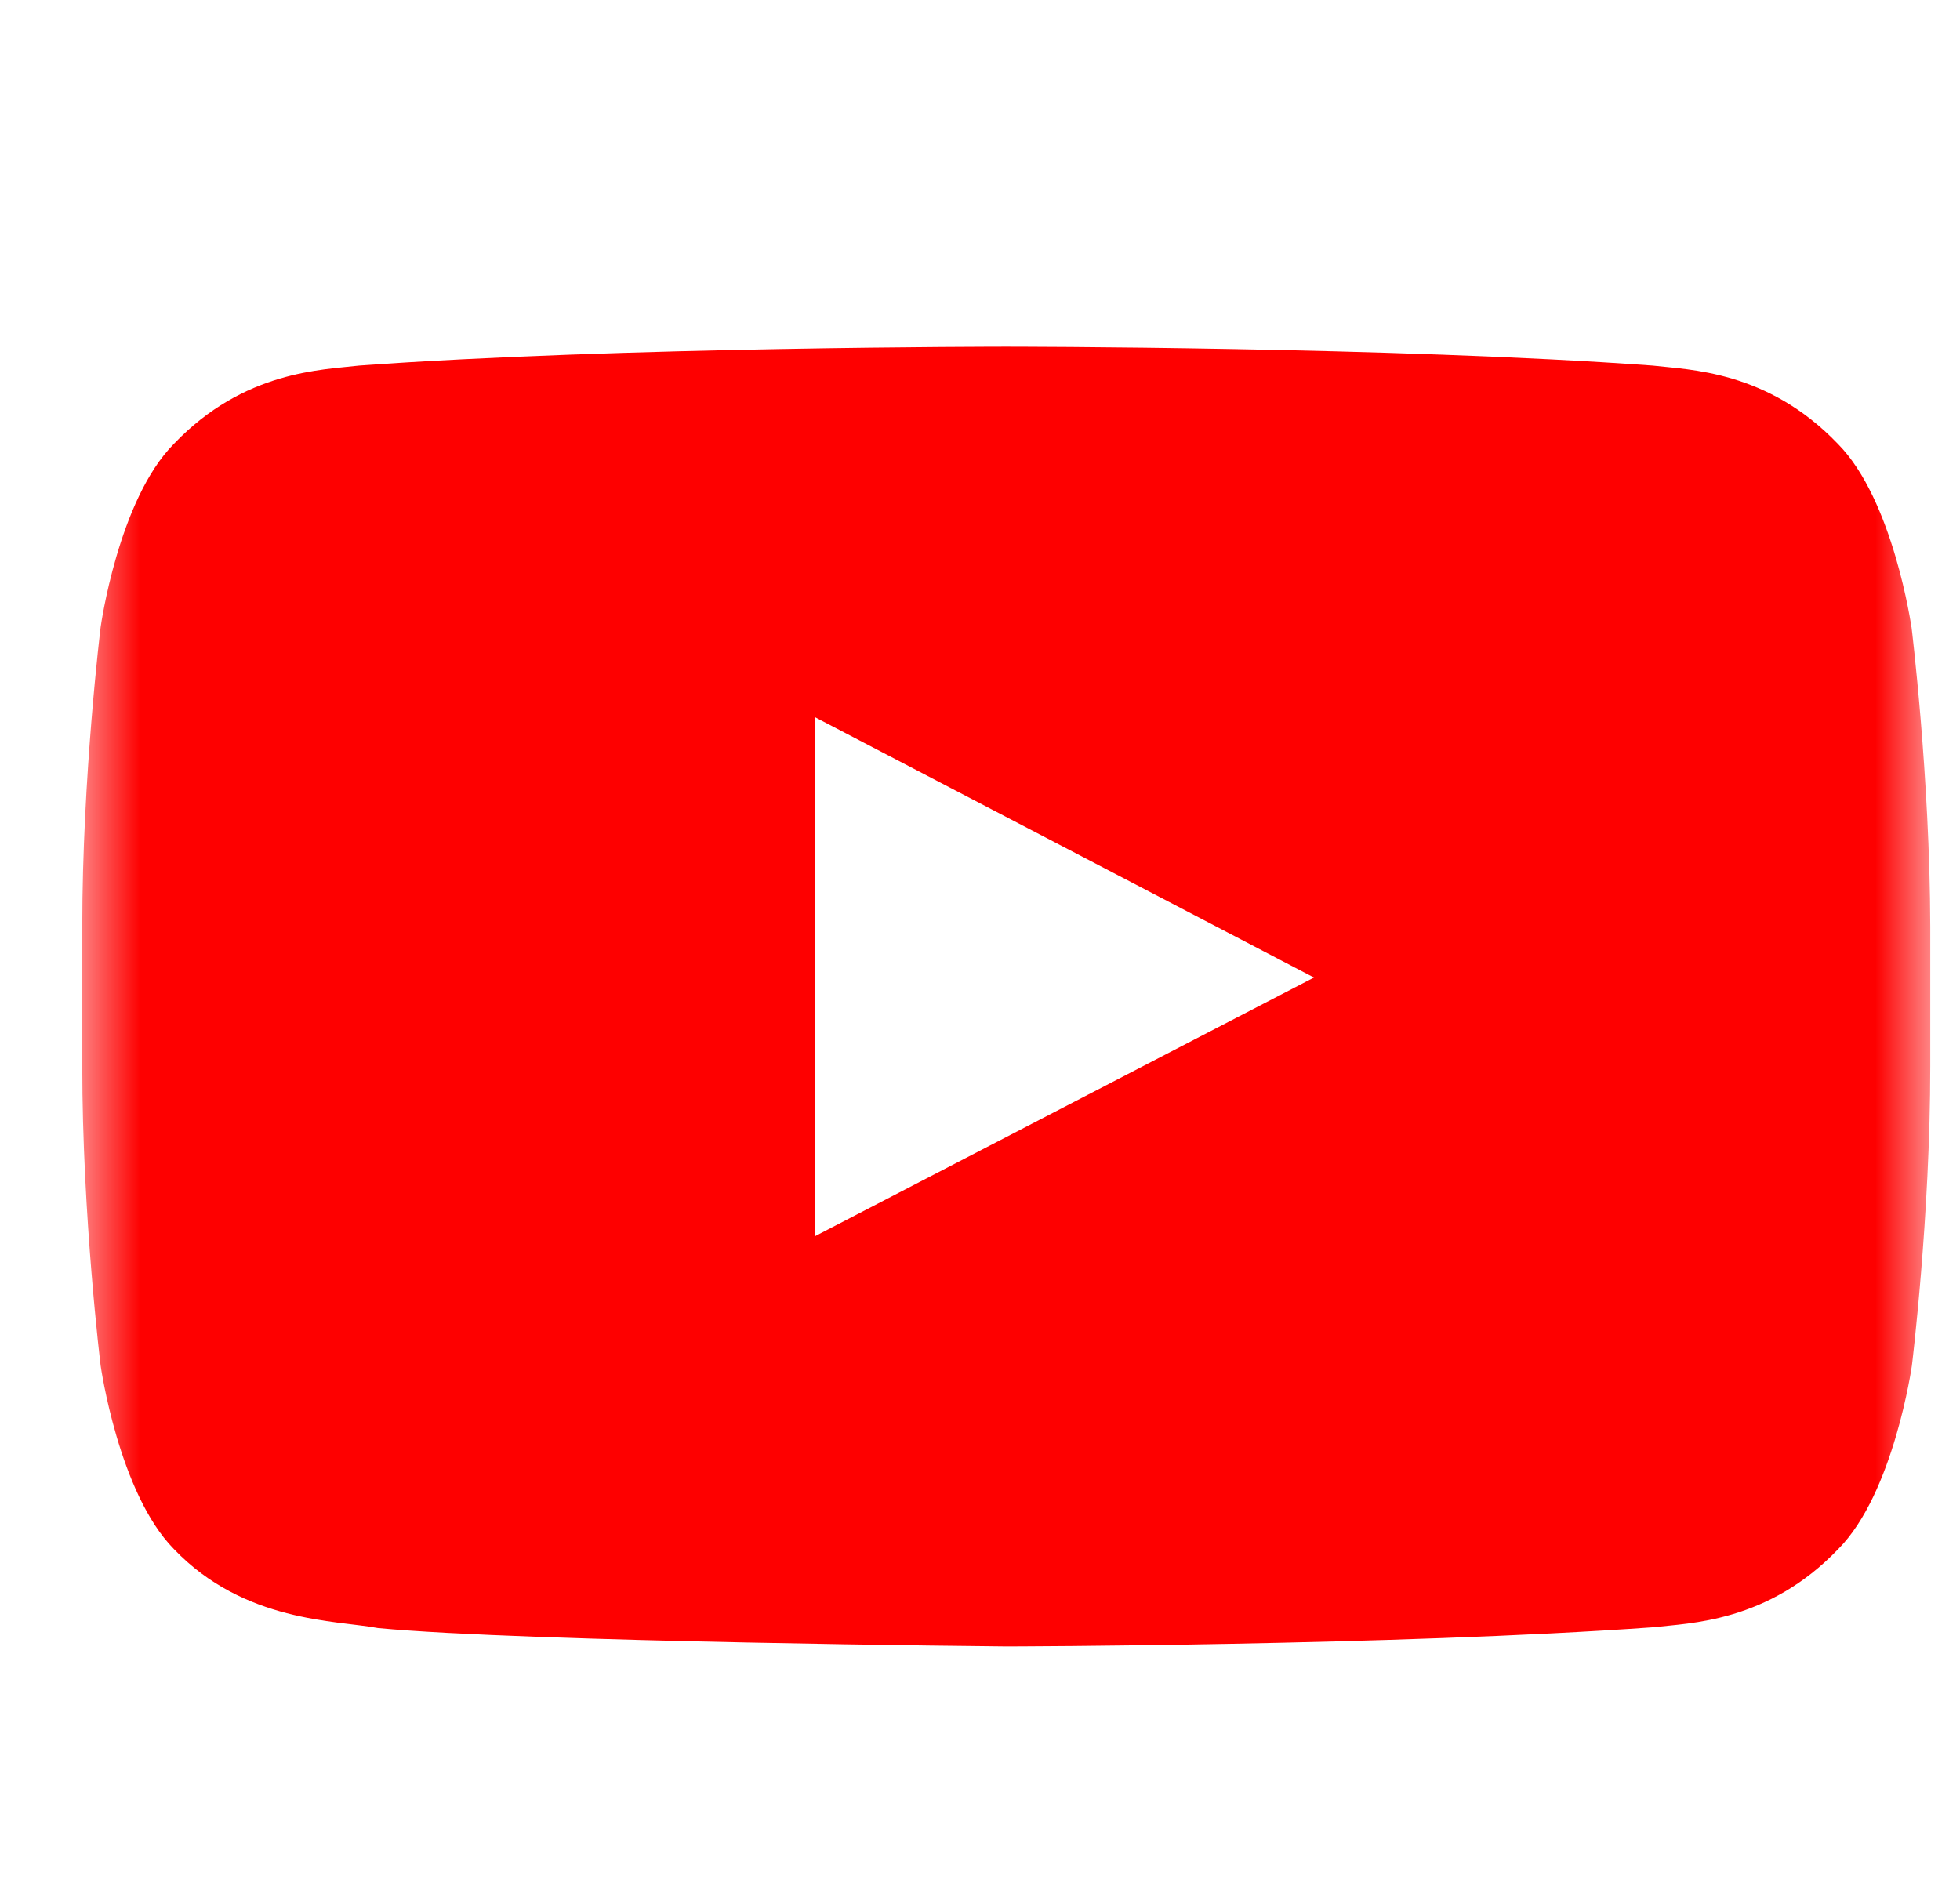 <svg width="35" height="34" viewBox="0 0 35 34" fill="none" xmlns="http://www.w3.org/2000/svg">
<g clip-path="url(#clip0_34_2099)">
<mask id="mask0_34_2099" style="mask-type:luminance" maskUnits="userSpaceOnUse" x="1" y="1" width="34" height="34">
<path d="M34.47 1.3H1.47V34.3H34.47V1.3Z" fill="white"/>
</mask>
<g mask="url(#mask0_34_2099)">
<path fill-rule="evenodd" clip-rule="evenodd" d="M34.133 11.201C34.133 11.201 33.81 8.927 32.819 7.928C31.563 6.614 30.156 6.606 29.513 6.53C24.898 6.193 17.968 6.193 17.968 6.193H17.955C17.955 6.193 11.028 6.193 6.411 6.53C5.765 6.608 4.36 6.614 3.105 7.928C2.112 8.927 1.797 11.201 1.797 11.201C1.797 11.201 1.469 13.87 1.469 16.545V19.047C1.469 21.716 1.797 24.391 1.797 24.391C1.797 24.391 2.119 26.665 3.105 27.666C4.36 28.98 6.011 28.937 6.748 29.077C9.39 29.329 17.97 29.405 17.97 29.405C17.97 29.405 24.907 29.393 29.521 29.063C30.167 28.987 31.571 28.979 32.827 27.665C33.819 26.666 34.141 24.389 34.141 24.389C34.141 24.389 34.469 21.72 34.469 19.045V16.544C34.463 13.874 34.134 11.199 34.134 11.199L34.133 11.201ZM14.549 22.081V12.807L23.464 17.459L14.549 22.081Z" fill="#FE0000"/>
</g>
</g>
<defs>
<clipPath id="clip0_34_2099">
<rect width="34" height="33" fill="white" transform="translate(0.97 0.8)"/>
</clipPath>
</defs>
</svg>
